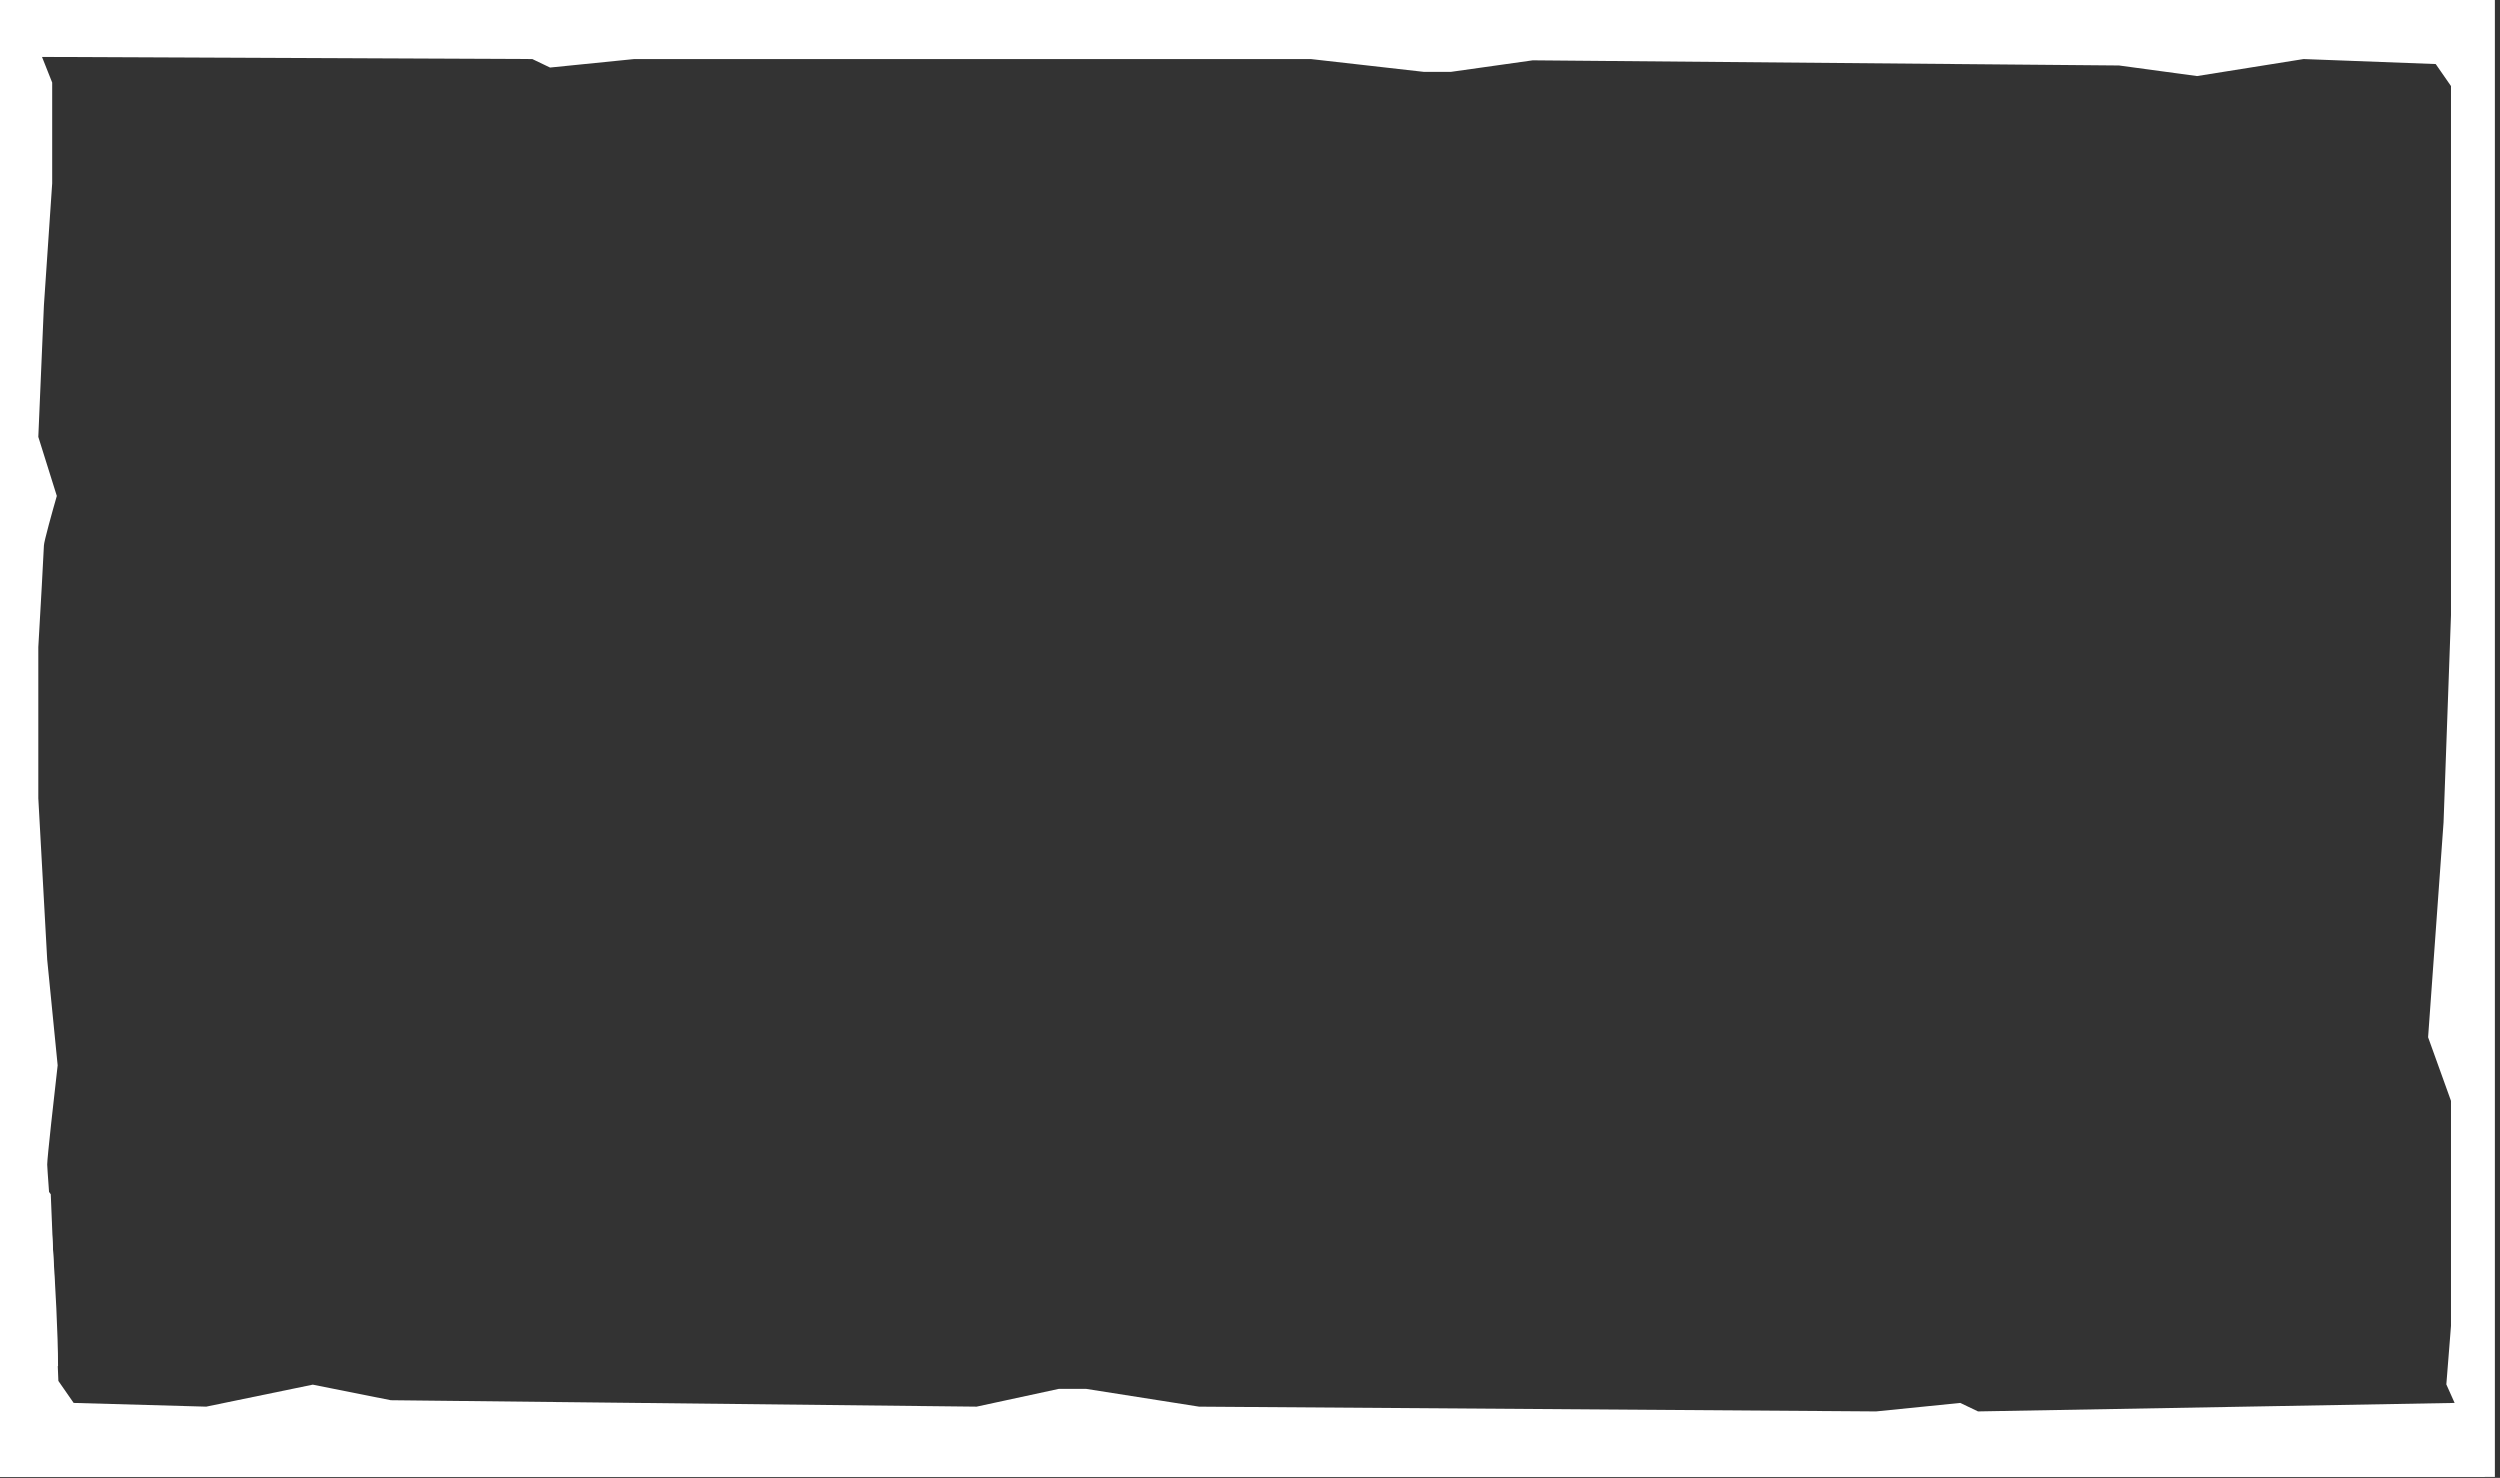 <svg width="971" height="574" viewBox="0 0 971 574" fill="none" xmlns="http://www.w3.org/2000/svg">
<rect x="0" y="0" width="971" height="574" fill="#333333" stroke="none"/>
<path d="M206.751 22.936L16.315 22.106L20.27 32.072V71.216L17.055 118.616L14.881 169.687L22.067 192.623C20.396 198.433 17.055 210.421 17.055 211.889C17.055 213.357 15.605 238.8 14.881 251.339V310.055L18.333 372.746L22.393 413.776C21.04 425.558 18.333 449.761 18.333 452.312C18.333 454.864 22.541 505.576 22.541 530.614H10.91L6.364 484.032V387.4L0 319.413L6.364 179.85L0 130.274L6.364 14.315L190.927 13.863L330.031 14.315L461.861 13.863L722.795 15.996L859.171 13.863L961.606 15.996L965.243 126.913L961.606 211.889V268.08L965.243 554.616L951.963 530.614V427.568L943.073 402.871L949.076 319.413L951.963 238.935V33.421L946.028 24.876L894.725 22.936L853.333 29.542L823.038 25.433L595.325 23.43L563.518 27.914H553.047L509.112 22.936H246.345L213.637 26.233L206.751 22.936Z" fill="white"/>
<path d="M768.261 548.193L953.374 544.896L950.159 537.701L952.193 512.141C952.193 511.947 952.239 511.785 952.321 511.623L952.627 510.383C953.296 506.577 954.599 498.557 955.548 498.557H958.467H961.908L967.539 553.777L896.84 558.396L795.529 553.777L606.133 558.396L488.537 554.646L411.3 554.517L304.884 563.049L182.925 554.646L8.182 557.138V448.742L19.718 463.843L22.673 536.351L28.609 544.896L80.092 546.342L121.484 537.797L151.779 543.845L379.311 546.342L411.3 539.425H421.771L465.706 546.342L728.667 548.193L761.375 544.896L768.261 548.193Z" fill="white"/>
<rect y="551.727" width="965.025" height="21.91" fill="white"/>
<rect y="551.727" width="965.025" height="21.91" fill="white"/>
<rect width="965.025" height="21.91" fill="white"/>
<rect width="7.967" height="573.637" fill="white"/>
<rect x="1.992" width="7.967" height="573.637" fill="white"/>
<rect x="961.041" width="7.967" height="573.637" fill="white"/>
</svg>

